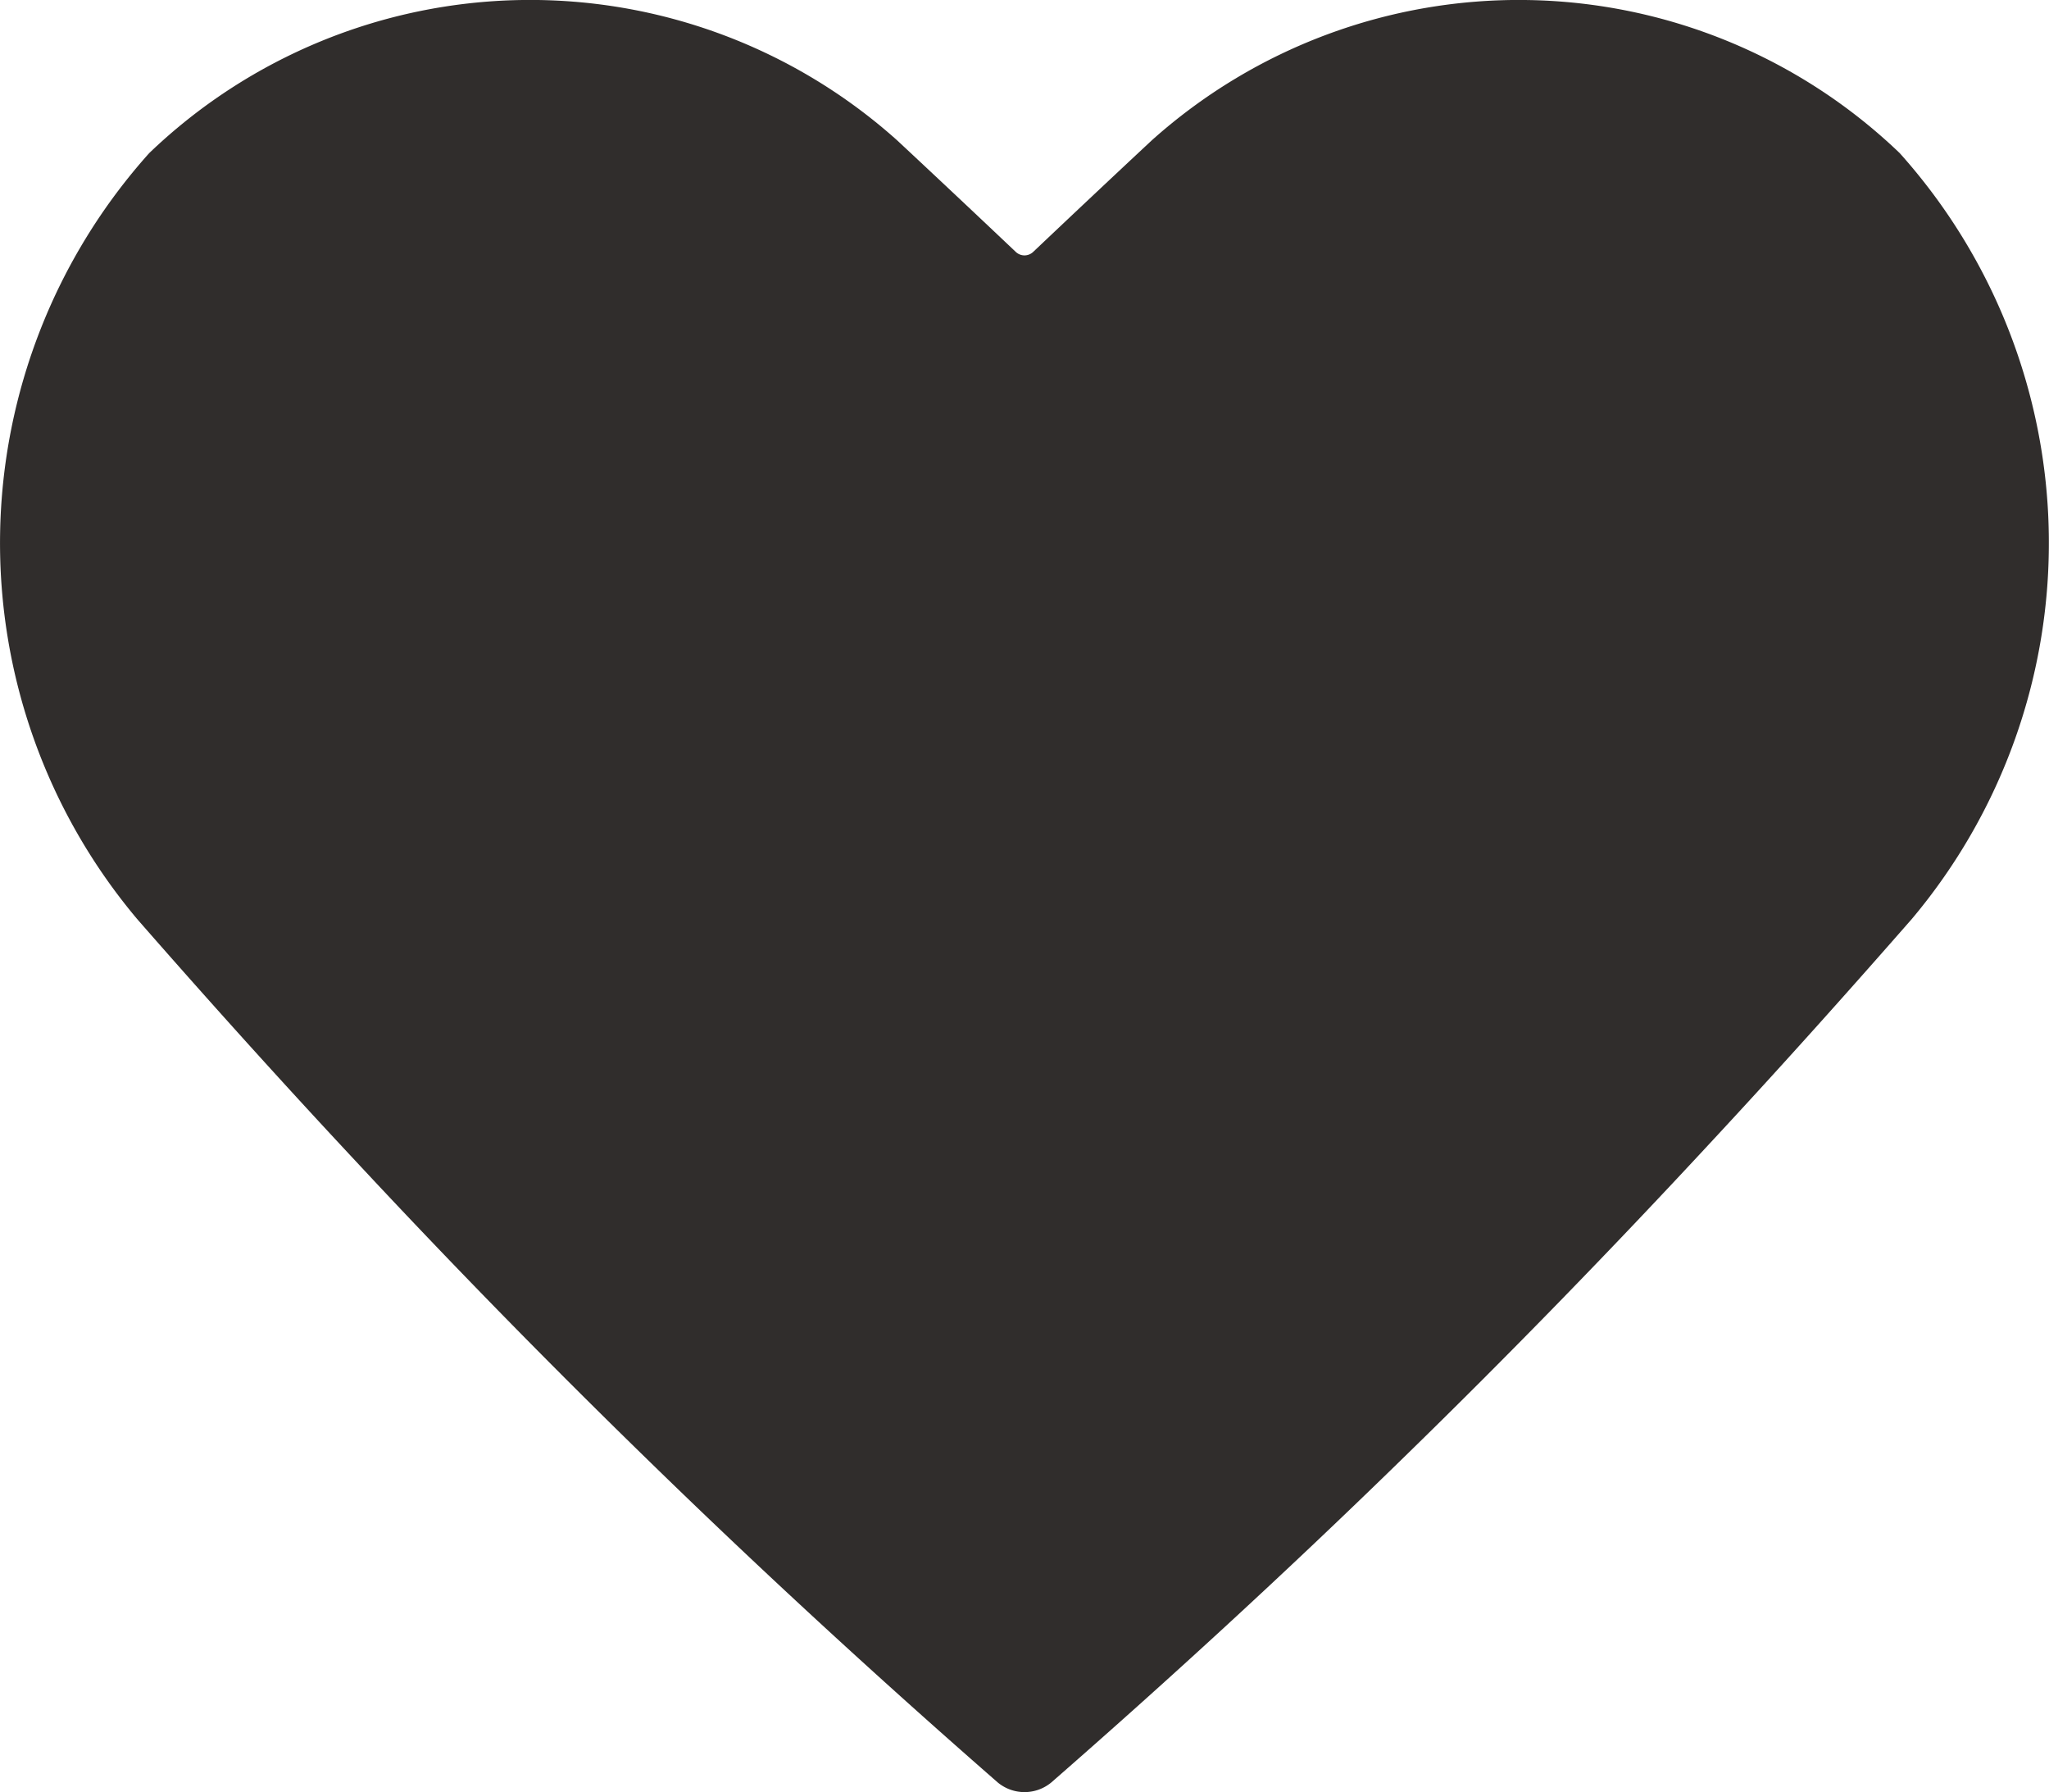 <svg xmlns="http://www.w3.org/2000/svg" width="50.315" height="43.998" viewBox="0 0 50.315 43.998">
  <path id="Path_382" data-name="Path 382" d="M786.492,368.476c-2.932,2.863-5.875,5.554-8.66,7.985a1.031,1.031,0,0,1-1.318,0c-2.784-2.431-5.727-5.122-8.66-7.985-2.417-2.354-4.819-4.812-7.1-7.263-1.878-2.009-3.675-4.008-5.375-5.953a14.339,14.339,0,0,1,.3-18.8,13.51,13.51,0,0,1,18.371-.309q1.43,1.334,2.911,2.737a.31.31,0,0,0,.422,0q1.478-1.4,2.91-2.737a13.511,13.511,0,0,1,18.371.309,14.34,14.34,0,0,1,.3,18.8c-1.554,1.776-3.187,3.6-4.888,5.431C791.65,363.311,789.082,365.954,786.492,368.476Z" transform="translate(-752.015 -332.701)" fill="#302d2c"/>
</svg>
